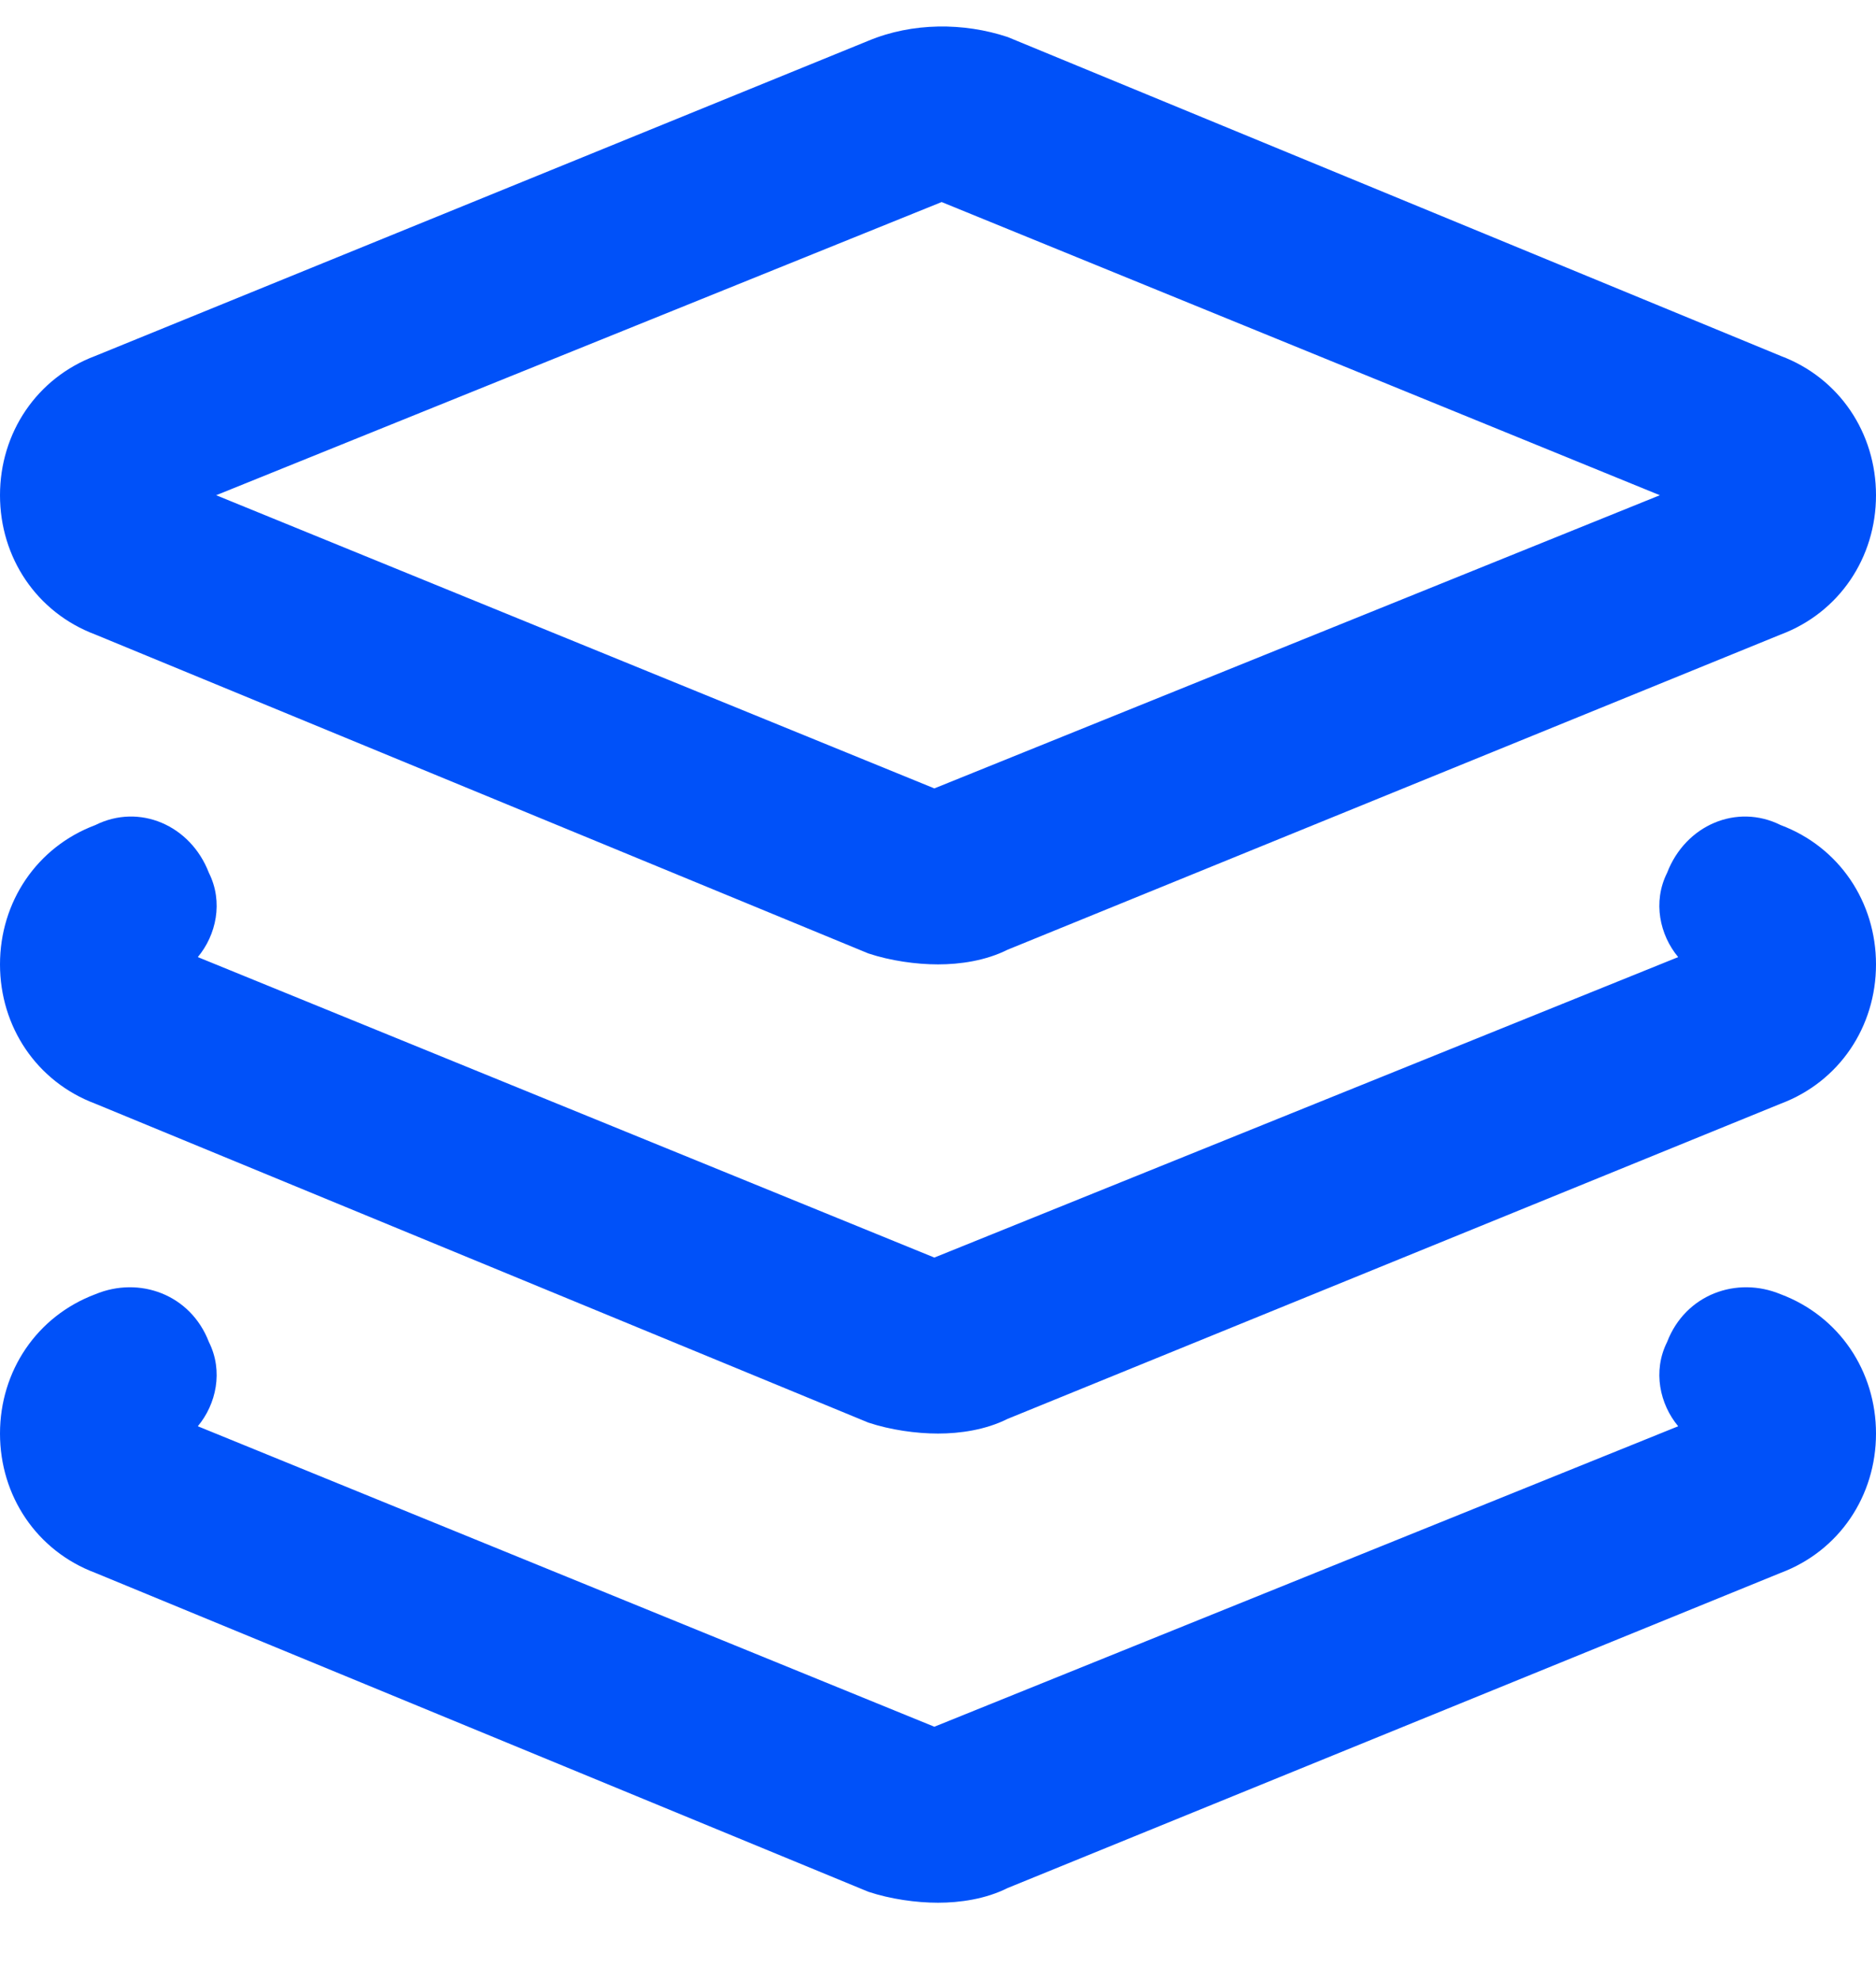 <svg width="18" height="19" viewBox="0 0 18 19" fill="none" xmlns="http://www.w3.org/2000/svg">
<path d="M0.914 6.086L8.332 9.145C8.543 9.215 8.789 9.25 9 9.25C9.211 9.25 9.457 9.215 9.668 9.109L17.086 6.086C17.648 5.875 18 5.348 18 4.75C18 4.152 17.648 3.625 17.086 3.414L9.668 0.355C9.246 0.215 8.754 0.215 8.332 0.391L0.914 3.414C0.352 3.625 0 4.152 0 4.75C0 5.348 0.352 5.875 0.914 6.086ZM9.035 1.938L15.926 4.75L8.965 7.562L2.074 4.75L9.035 1.938ZM17.086 12.414C16.664 12.238 16.172 12.414 15.996 12.871C15.855 13.152 15.926 13.469 16.102 13.68L8.965 16.562L1.898 13.68C2.074 13.469 2.145 13.152 2.004 12.871C1.828 12.414 1.336 12.238 0.914 12.414C0.352 12.625 0 13.152 0 13.75C0 14.348 0.352 14.875 0.914 15.086L8.332 18.145C8.543 18.215 8.789 18.25 9 18.25C9.211 18.25 9.457 18.215 9.668 18.109L17.086 15.086C17.648 14.875 18 14.348 18 13.75C18 13.152 17.648 12.625 17.086 12.414ZM17.086 7.914C16.664 7.703 16.172 7.914 15.996 8.371C15.855 8.652 15.926 8.969 16.102 9.18L8.965 12.062L1.898 9.18C2.074 8.969 2.145 8.652 2.004 8.371C1.828 7.914 1.336 7.703 0.914 7.914C0.352 8.125 0 8.652 0 9.25C0 9.848 0.352 10.375 0.914 10.586L8.332 13.645C8.543 13.715 8.789 13.75 9 13.75C9.211 13.75 9.457 13.715 9.668 13.609L17.086 10.586C17.648 10.375 18 9.848 18 9.25C18 8.652 17.648 8.125 17.086 7.914Z" fill="#0051F9"/>
</svg>
